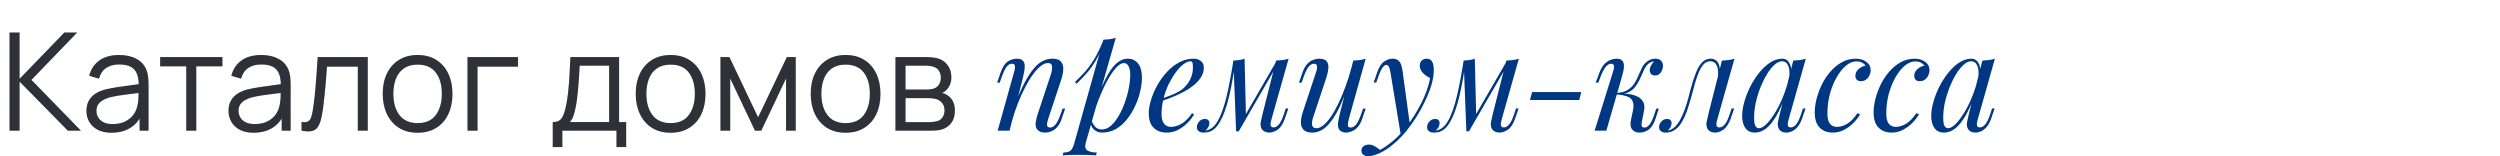 <?xml version="1.0" encoding="UTF-8"?> <svg xmlns="http://www.w3.org/2000/svg" width="880" height="55" viewBox="0 0 880 55" fill="none"> <g clip-path="url(#clip0_121_45)"> <path d="M3.36 46V11.44H6.888V27.76L22.656 11.44H27.168L11.064 28.12L28.488 46H23.88L6.888 28.72V46H3.36ZM39.276 46.72C37.324 46.72 35.684 46.368 34.356 45.664C33.044 44.96 32.06 44.024 31.404 42.856C30.748 41.688 30.42 40.416 30.42 39.04C30.42 37.632 30.7 36.432 31.26 35.44C31.836 34.432 32.612 33.608 33.588 32.968C34.58 32.328 35.724 31.84 37.02 31.504C38.332 31.184 39.78 30.904 41.364 30.664C42.964 30.408 44.524 30.192 46.044 30.016C47.58 29.824 48.924 29.64 50.076 29.464L48.828 30.232C48.876 27.672 48.38 25.776 47.34 24.544C46.3 23.312 44.492 22.696 41.916 22.696C40.14 22.696 38.636 23.096 37.404 23.896C36.188 24.696 35.332 25.96 34.836 27.688L31.404 26.68C31.996 24.36 33.188 22.56 34.98 21.28C36.772 20 39.1 19.36 41.964 19.36C44.332 19.36 46.34 19.808 47.988 20.704C49.652 21.584 50.828 22.864 51.516 24.544C51.836 25.296 52.044 26.136 52.14 27.064C52.236 27.992 52.284 28.936 52.284 29.896V46H49.14V39.496L50.052 39.88C49.172 42.104 47.804 43.8 45.948 44.968C44.092 46.136 41.868 46.72 39.276 46.72ZM39.684 43.672C41.332 43.672 42.772 43.376 44.004 42.784C45.236 42.192 46.228 41.384 46.98 40.36C47.732 39.32 48.22 38.152 48.444 36.856C48.636 36.024 48.74 35.112 48.756 34.12C48.772 33.112 48.78 32.36 48.78 31.864L50.124 32.56C48.924 32.72 47.62 32.88 46.212 33.04C44.82 33.2 43.444 33.384 42.084 33.592C40.74 33.8 39.524 34.048 38.436 34.336C37.7 34.544 36.988 34.84 36.3 35.224C35.612 35.592 35.044 36.088 34.596 36.712C34.164 37.336 33.948 38.112 33.948 39.04C33.948 39.792 34.132 40.52 34.5 41.224C34.884 41.928 35.492 42.512 36.324 42.976C37.172 43.44 38.292 43.672 39.684 43.672ZM65.564 46V23.344H56.372V20.08H78.284V23.344H69.092V46H65.564ZM89.292 46.72C87.34 46.72 85.7 46.368 84.372 45.664C83.06 44.96 82.076 44.024 81.42 42.856C80.764 41.688 80.436 40.416 80.436 39.04C80.436 37.632 80.716 36.432 81.276 35.44C81.852 34.432 82.628 33.608 83.604 32.968C84.596 32.328 85.74 31.84 87.036 31.504C88.348 31.184 89.796 30.904 91.38 30.664C92.98 30.408 94.54 30.192 96.06 30.016C97.596 29.824 98.94 29.64 100.092 29.464L98.844 30.232C98.892 27.672 98.396 25.776 97.356 24.544C96.316 23.312 94.508 22.696 91.932 22.696C90.156 22.696 88.652 23.096 87.42 23.896C86.204 24.696 85.348 25.96 84.852 27.688L81.42 26.68C82.012 24.36 83.204 22.56 84.996 21.28C86.788 20 89.116 19.36 91.98 19.36C94.348 19.36 96.356 19.808 98.004 20.704C99.668 21.584 100.844 22.864 101.532 24.544C101.852 25.296 102.06 26.136 102.156 27.064C102.252 27.992 102.3 28.936 102.3 29.896V46H99.156V39.496L100.068 39.88C99.188 42.104 97.82 43.8 95.964 44.968C94.108 46.136 91.884 46.72 89.292 46.72ZM89.7 43.672C91.348 43.672 92.788 43.376 94.02 42.784C95.252 42.192 96.244 41.384 96.996 40.36C97.748 39.32 98.236 38.152 98.46 36.856C98.652 36.024 98.756 35.112 98.772 34.12C98.788 33.112 98.796 32.36 98.796 31.864L100.14 32.56C98.94 32.72 97.636 32.88 96.228 33.04C94.836 33.2 93.46 33.384 92.1 33.592C90.756 33.8 89.54 34.048 88.452 34.336C87.716 34.544 87.004 34.84 86.316 35.224C85.628 35.592 85.06 36.088 84.612 36.712C84.18 37.336 83.964 38.112 83.964 39.04C83.964 39.792 84.148 40.52 84.516 41.224C84.9 41.928 85.508 42.512 86.34 42.976C87.188 43.44 88.308 43.672 89.7 43.672ZM106.148 46V42.904C107.108 43.08 107.836 43.04 108.332 42.784C108.844 42.512 109.22 42.064 109.46 41.44C109.7 40.8 109.9 40.008 110.06 39.064C110.316 37.496 110.548 35.768 110.756 33.88C110.964 31.992 111.148 29.912 111.308 27.64C111.484 25.352 111.66 22.832 111.836 20.08H129.452V46H125.948V23.464H115.1C114.988 25.16 114.86 26.848 114.716 28.528C114.572 30.208 114.42 31.824 114.26 33.376C114.116 34.912 113.956 36.328 113.78 37.624C113.604 38.92 113.42 40.04 113.228 40.984C112.94 42.408 112.556 43.544 112.076 44.392C111.612 45.24 110.916 45.8 109.988 46.072C109.06 46.344 107.78 46.32 106.148 46ZM146.981 46.72C144.405 46.72 142.205 46.136 140.381 44.968C138.557 43.8 137.157 42.184 136.181 40.12C135.205 38.056 134.717 35.688 134.717 33.016C134.717 30.296 135.213 27.912 136.205 25.864C137.197 23.816 138.605 22.224 140.429 21.088C142.269 19.936 144.453 19.36 146.981 19.36C149.573 19.36 151.781 19.944 153.605 21.112C155.445 22.264 156.845 23.872 157.805 25.936C158.781 27.984 159.269 30.344 159.269 33.016C159.269 35.736 158.781 38.128 157.805 40.192C156.829 42.24 155.421 43.84 153.581 44.992C151.741 46.144 149.541 46.72 146.981 46.72ZM146.981 43.336C149.861 43.336 152.005 42.384 153.413 40.48C154.821 38.56 155.525 36.072 155.525 33.016C155.525 29.88 154.813 27.384 153.389 25.528C151.981 23.672 149.845 22.744 146.981 22.744C145.045 22.744 143.445 23.184 142.181 24.064C140.933 24.928 139.997 26.136 139.373 27.688C138.765 29.224 138.461 31 138.461 33.016C138.461 36.136 139.181 38.64 140.621 40.528C142.061 42.4 144.181 43.336 146.981 43.336ZM164.563 46V20.08H182.323V23.464H168.091V46H164.563ZM194.565 51.76V42.976C196.037 42.976 197.093 42.504 197.733 41.56C198.373 40.6 198.893 39.072 199.293 36.976C199.565 35.616 199.789 34.152 199.965 32.584C200.141 31.016 200.293 29.224 200.421 27.208C200.549 25.176 200.669 22.8 200.781 20.08H217.917V42.976H220.413V51.76H217.005V46H197.949V51.76H194.565ZM200.541 42.976H214.413V23.104H204.045C203.997 24.32 203.925 25.608 203.829 26.968C203.749 28.328 203.645 29.688 203.517 31.048C203.405 32.408 203.269 33.688 203.109 34.888C202.965 36.072 202.789 37.112 202.581 38.008C202.341 39.16 202.077 40.144 201.789 40.96C201.517 41.776 201.101 42.448 200.541 42.976ZM236.043 46.72C233.467 46.72 231.267 46.136 229.443 44.968C227.619 43.8 226.219 42.184 225.243 40.12C224.267 38.056 223.779 35.688 223.779 33.016C223.779 30.296 224.275 27.912 225.267 25.864C226.259 23.816 227.667 22.224 229.491 21.088C231.331 19.936 233.515 19.36 236.043 19.36C238.635 19.36 240.843 19.944 242.667 21.112C244.507 22.264 245.907 23.872 246.867 25.936C247.843 27.984 248.331 30.344 248.331 33.016C248.331 35.736 247.843 38.128 246.867 40.192C245.891 42.24 244.483 43.84 242.643 44.992C240.803 46.144 238.603 46.72 236.043 46.72ZM236.043 43.336C238.923 43.336 241.067 42.384 242.475 40.48C243.883 38.56 244.587 36.072 244.587 33.016C244.587 29.88 243.875 27.384 242.451 25.528C241.043 23.672 238.907 22.744 236.043 22.744C234.107 22.744 232.507 23.184 231.243 24.064C229.995 24.928 229.059 26.136 228.435 27.688C227.827 29.224 227.523 31 227.523 33.016C227.523 36.136 228.243 38.64 229.683 40.528C231.123 42.4 233.243 43.336 236.043 43.336ZM253.602 46V20.08H256.746L266.85 41.296L276.978 20.08H280.098V46H276.69V27.616L267.978 46H265.746L257.034 27.616V46H253.602ZM297.637 46.72C295.061 46.72 292.861 46.136 291.037 44.968C289.213 43.8 287.813 42.184 286.837 40.12C285.861 38.056 285.373 35.688 285.373 33.016C285.373 30.296 285.869 27.912 286.861 25.864C287.853 23.816 289.261 22.224 291.085 21.088C292.925 19.936 295.109 19.36 297.637 19.36C300.229 19.36 302.437 19.944 304.261 21.112C306.101 22.264 307.501 23.872 308.461 25.936C309.437 27.984 309.925 30.344 309.925 33.016C309.925 35.736 309.437 38.128 308.461 40.192C307.485 42.24 306.077 43.84 304.237 44.992C302.397 46.144 300.197 46.72 297.637 46.72ZM297.637 43.336C300.517 43.336 302.661 42.384 304.069 40.48C305.477 38.56 306.181 36.072 306.181 33.016C306.181 29.88 305.469 27.384 304.045 25.528C302.637 23.672 300.501 22.744 297.637 22.744C295.701 22.744 294.101 23.184 292.837 24.064C291.589 24.928 290.653 26.136 290.029 27.688C289.421 29.224 289.117 31 289.117 33.016C289.117 36.136 289.837 38.64 291.277 40.528C292.717 42.4 294.837 43.336 297.637 43.336ZM315.195 46V20.08H325.875C326.419 20.08 327.075 20.112 327.843 20.176C328.627 20.24 329.355 20.36 330.027 20.536C331.483 20.92 332.651 21.704 333.531 22.888C334.427 24.072 334.875 25.496 334.875 27.16C334.875 28.088 334.731 28.92 334.443 29.656C334.171 30.376 333.779 31 333.267 31.528C333.027 31.8 332.763 32.04 332.475 32.248C332.187 32.44 331.907 32.6 331.635 32.728C332.147 32.824 332.699 33.048 333.291 33.4C334.219 33.944 334.923 34.68 335.403 35.608C335.883 36.52 336.123 37.632 336.123 38.944C336.123 40.72 335.699 42.168 334.851 43.288C334.003 44.408 332.867 45.176 331.443 45.592C330.803 45.768 330.107 45.88 329.355 45.928C328.619 45.976 327.923 46 327.267 46H315.195ZM318.747 43H327.099C327.435 43 327.859 42.976 328.371 42.928C328.883 42.864 329.339 42.784 329.739 42.688C330.683 42.448 331.371 41.968 331.803 41.248C332.251 40.512 332.475 39.712 332.475 38.848C332.475 37.712 332.139 36.784 331.467 36.064C330.811 35.328 329.931 34.88 328.827 34.72C328.459 34.64 328.075 34.592 327.675 34.576C327.275 34.56 326.915 34.552 326.595 34.552H318.747V43ZM318.747 31.528H325.995C326.411 31.528 326.875 31.504 327.387 31.456C327.915 31.392 328.371 31.288 328.755 31.144C329.587 30.856 330.195 30.36 330.579 29.656C330.979 28.952 331.179 28.184 331.179 27.352C331.179 26.44 330.963 25.64 330.531 24.952C330.115 24.264 329.483 23.784 328.635 23.512C328.059 23.304 327.435 23.184 326.763 23.152C326.107 23.12 325.691 23.104 325.515 23.104H318.747V31.528Z" fill="#393D46"></path> <path d="M3.36 46V11.44H6.888V27.76L22.656 11.44H27.168L11.064 28.12L28.488 46H23.88L6.888 28.72V46H3.36ZM39.276 46.72C37.324 46.72 35.684 46.368 34.356 45.664C33.044 44.96 32.06 44.024 31.404 42.856C30.748 41.688 30.42 40.416 30.42 39.04C30.42 37.632 30.7 36.432 31.26 35.44C31.836 34.432 32.612 33.608 33.588 32.968C34.58 32.328 35.724 31.84 37.02 31.504C38.332 31.184 39.78 30.904 41.364 30.664C42.964 30.408 44.524 30.192 46.044 30.016C47.58 29.824 48.924 29.64 50.076 29.464L48.828 30.232C48.876 27.672 48.38 25.776 47.34 24.544C46.3 23.312 44.492 22.696 41.916 22.696C40.14 22.696 38.636 23.096 37.404 23.896C36.188 24.696 35.332 25.96 34.836 27.688L31.404 26.68C31.996 24.36 33.188 22.56 34.98 21.28C36.772 20 39.1 19.36 41.964 19.36C44.332 19.36 46.34 19.808 47.988 20.704C49.652 21.584 50.828 22.864 51.516 24.544C51.836 25.296 52.044 26.136 52.14 27.064C52.236 27.992 52.284 28.936 52.284 29.896V46H49.14V39.496L50.052 39.88C49.172 42.104 47.804 43.8 45.948 44.968C44.092 46.136 41.868 46.72 39.276 46.72ZM39.684 43.672C41.332 43.672 42.772 43.376 44.004 42.784C45.236 42.192 46.228 41.384 46.98 40.36C47.732 39.32 48.22 38.152 48.444 36.856C48.636 36.024 48.74 35.112 48.756 34.12C48.772 33.112 48.78 32.36 48.78 31.864L50.124 32.56C48.924 32.72 47.62 32.88 46.212 33.04C44.82 33.2 43.444 33.384 42.084 33.592C40.74 33.8 39.524 34.048 38.436 34.336C37.7 34.544 36.988 34.84 36.3 35.224C35.612 35.592 35.044 36.088 34.596 36.712C34.164 37.336 33.948 38.112 33.948 39.04C33.948 39.792 34.132 40.52 34.5 41.224C34.884 41.928 35.492 42.512 36.324 42.976C37.172 43.44 38.292 43.672 39.684 43.672ZM65.564 46V23.344H56.372V20.08H78.284V23.344H69.092V46H65.564ZM89.292 46.72C87.34 46.72 85.7 46.368 84.372 45.664C83.06 44.96 82.076 44.024 81.42 42.856C80.764 41.688 80.436 40.416 80.436 39.04C80.436 37.632 80.716 36.432 81.276 35.44C81.852 34.432 82.628 33.608 83.604 32.968C84.596 32.328 85.74 31.84 87.036 31.504C88.348 31.184 89.796 30.904 91.38 30.664C92.98 30.408 94.54 30.192 96.06 30.016C97.596 29.824 98.94 29.64 100.092 29.464L98.844 30.232C98.892 27.672 98.396 25.776 97.356 24.544C96.316 23.312 94.508 22.696 91.932 22.696C90.156 22.696 88.652 23.096 87.42 23.896C86.204 24.696 85.348 25.96 84.852 27.688L81.42 26.68C82.012 24.36 83.204 22.56 84.996 21.28C86.788 20 89.116 19.36 91.98 19.36C94.348 19.36 96.356 19.808 98.004 20.704C99.668 21.584 100.844 22.864 101.532 24.544C101.852 25.296 102.06 26.136 102.156 27.064C102.252 27.992 102.3 28.936 102.3 29.896V46H99.156V39.496L100.068 39.88C99.188 42.104 97.82 43.8 95.964 44.968C94.108 46.136 91.884 46.72 89.292 46.72ZM89.7 43.672C91.348 43.672 92.788 43.376 94.02 42.784C95.252 42.192 96.244 41.384 96.996 40.36C97.748 39.32 98.236 38.152 98.46 36.856C98.652 36.024 98.756 35.112 98.772 34.12C98.788 33.112 98.796 32.36 98.796 31.864L100.14 32.56C98.94 32.72 97.636 32.88 96.228 33.04C94.836 33.2 93.46 33.384 92.1 33.592C90.756 33.8 89.54 34.048 88.452 34.336C87.716 34.544 87.004 34.84 86.316 35.224C85.628 35.592 85.06 36.088 84.612 36.712C84.18 37.336 83.964 38.112 83.964 39.04C83.964 39.792 84.148 40.52 84.516 41.224C84.9 41.928 85.508 42.512 86.34 42.976C87.188 43.44 88.308 43.672 89.7 43.672ZM106.148 46V42.904C107.108 43.08 107.836 43.04 108.332 42.784C108.844 42.512 109.22 42.064 109.46 41.44C109.7 40.8 109.9 40.008 110.06 39.064C110.316 37.496 110.548 35.768 110.756 33.88C110.964 31.992 111.148 29.912 111.308 27.64C111.484 25.352 111.66 22.832 111.836 20.08H129.452V46H125.948V23.464H115.1C114.988 25.16 114.86 26.848 114.716 28.528C114.572 30.208 114.42 31.824 114.26 33.376C114.116 34.912 113.956 36.328 113.78 37.624C113.604 38.92 113.42 40.04 113.228 40.984C112.94 42.408 112.556 43.544 112.076 44.392C111.612 45.24 110.916 45.8 109.988 46.072C109.06 46.344 107.78 46.32 106.148 46ZM146.981 46.72C144.405 46.72 142.205 46.136 140.381 44.968C138.557 43.8 137.157 42.184 136.181 40.12C135.205 38.056 134.717 35.688 134.717 33.016C134.717 30.296 135.213 27.912 136.205 25.864C137.197 23.816 138.605 22.224 140.429 21.088C142.269 19.936 144.453 19.36 146.981 19.36C149.573 19.36 151.781 19.944 153.605 21.112C155.445 22.264 156.845 23.872 157.805 25.936C158.781 27.984 159.269 30.344 159.269 33.016C159.269 35.736 158.781 38.128 157.805 40.192C156.829 42.24 155.421 43.84 153.581 44.992C151.741 46.144 149.541 46.72 146.981 46.72ZM146.981 43.336C149.861 43.336 152.005 42.384 153.413 40.48C154.821 38.56 155.525 36.072 155.525 33.016C155.525 29.88 154.813 27.384 153.389 25.528C151.981 23.672 149.845 22.744 146.981 22.744C145.045 22.744 143.445 23.184 142.181 24.064C140.933 24.928 139.997 26.136 139.373 27.688C138.765 29.224 138.461 31 138.461 33.016C138.461 36.136 139.181 38.64 140.621 40.528C142.061 42.4 144.181 43.336 146.981 43.336ZM164.563 46V20.08H182.323V23.464H168.091V46H164.563ZM194.565 51.76V42.976C196.037 42.976 197.093 42.504 197.733 41.56C198.373 40.6 198.893 39.072 199.293 36.976C199.565 35.616 199.789 34.152 199.965 32.584C200.141 31.016 200.293 29.224 200.421 27.208C200.549 25.176 200.669 22.8 200.781 20.08H217.917V42.976H220.413V51.76H217.005V46H197.949V51.76H194.565ZM200.541 42.976H214.413V23.104H204.045C203.997 24.32 203.925 25.608 203.829 26.968C203.749 28.328 203.645 29.688 203.517 31.048C203.405 32.408 203.269 33.688 203.109 34.888C202.965 36.072 202.789 37.112 202.581 38.008C202.341 39.16 202.077 40.144 201.789 40.96C201.517 41.776 201.101 42.448 200.541 42.976ZM236.043 46.72C233.467 46.72 231.267 46.136 229.443 44.968C227.619 43.8 226.219 42.184 225.243 40.12C224.267 38.056 223.779 35.688 223.779 33.016C223.779 30.296 224.275 27.912 225.267 25.864C226.259 23.816 227.667 22.224 229.491 21.088C231.331 19.936 233.515 19.36 236.043 19.36C238.635 19.36 240.843 19.944 242.667 21.112C244.507 22.264 245.907 23.872 246.867 25.936C247.843 27.984 248.331 30.344 248.331 33.016C248.331 35.736 247.843 38.128 246.867 40.192C245.891 42.24 244.483 43.84 242.643 44.992C240.803 46.144 238.603 46.72 236.043 46.72ZM236.043 43.336C238.923 43.336 241.067 42.384 242.475 40.48C243.883 38.56 244.587 36.072 244.587 33.016C244.587 29.88 243.875 27.384 242.451 25.528C241.043 23.672 238.907 22.744 236.043 22.744C234.107 22.744 232.507 23.184 231.243 24.064C229.995 24.928 229.059 26.136 228.435 27.688C227.827 29.224 227.523 31 227.523 33.016C227.523 36.136 228.243 38.64 229.683 40.528C231.123 42.4 233.243 43.336 236.043 43.336ZM253.602 46V20.08H256.746L266.85 41.296L276.978 20.08H280.098V46H276.69V27.616L267.978 46H265.746L257.034 27.616V46H253.602ZM297.637 46.72C295.061 46.72 292.861 46.136 291.037 44.968C289.213 43.8 287.813 42.184 286.837 40.12C285.861 38.056 285.373 35.688 285.373 33.016C285.373 30.296 285.869 27.912 286.861 25.864C287.853 23.816 289.261 22.224 291.085 21.088C292.925 19.936 295.109 19.36 297.637 19.36C300.229 19.36 302.437 19.944 304.261 21.112C306.101 22.264 307.501 23.872 308.461 25.936C309.437 27.984 309.925 30.344 309.925 33.016C309.925 35.736 309.437 38.128 308.461 40.192C307.485 42.24 306.077 43.84 304.237 44.992C302.397 46.144 300.197 46.72 297.637 46.72ZM297.637 43.336C300.517 43.336 302.661 42.384 304.069 40.48C305.477 38.56 306.181 36.072 306.181 33.016C306.181 29.88 305.469 27.384 304.045 25.528C302.637 23.672 300.501 22.744 297.637 22.744C295.701 22.744 294.101 23.184 292.837 24.064C291.589 24.928 290.653 26.136 290.029 27.688C289.421 29.224 289.117 31 289.117 33.016C289.117 36.136 289.837 38.64 291.277 40.528C292.717 42.4 294.837 43.336 297.637 43.336ZM315.195 46V20.08H325.875C326.419 20.08 327.075 20.112 327.843 20.176C328.627 20.24 329.355 20.36 330.027 20.536C331.483 20.92 332.651 21.704 333.531 22.888C334.427 24.072 334.875 25.496 334.875 27.16C334.875 28.088 334.731 28.92 334.443 29.656C334.171 30.376 333.779 31 333.267 31.528C333.027 31.8 332.763 32.04 332.475 32.248C332.187 32.44 331.907 32.6 331.635 32.728C332.147 32.824 332.699 33.048 333.291 33.4C334.219 33.944 334.923 34.68 335.403 35.608C335.883 36.52 336.123 37.632 336.123 38.944C336.123 40.72 335.699 42.168 334.851 43.288C334.003 44.408 332.867 45.176 331.443 45.592C330.803 45.768 330.107 45.88 329.355 45.928C328.619 45.976 327.923 46 327.267 46H315.195ZM318.747 43H327.099C327.435 43 327.859 42.976 328.371 42.928C328.883 42.864 329.339 42.784 329.739 42.688C330.683 42.448 331.371 41.968 331.803 41.248C332.251 40.512 332.475 39.712 332.475 38.848C332.475 37.712 332.139 36.784 331.467 36.064C330.811 35.328 329.931 34.88 328.827 34.72C328.459 34.64 328.075 34.592 327.675 34.576C327.275 34.56 326.915 34.552 326.595 34.552H318.747V43ZM318.747 31.528H325.995C326.411 31.528 326.875 31.504 327.387 31.456C327.915 31.392 328.371 31.288 328.755 31.144C329.587 30.856 330.195 30.36 330.579 29.656C330.979 28.952 331.179 28.184 331.179 27.352C331.179 26.44 330.963 25.64 330.531 24.952C330.115 24.264 329.483 23.784 328.635 23.512C328.059 23.304 327.435 23.184 326.763 23.152C326.107 23.12 325.691 23.104 325.515 23.104H318.747V31.528Z" fill="black" fill-opacity="0.2"></path> <path d="M355.356 46H351.18L356.94 25.408C357.068 25.024 357.164 24.608 357.228 24.16C357.324 23.68 357.308 23.28 357.18 22.96C357.052 22.608 356.732 22.432 356.22 22.432C355.516 22.432 354.892 22.784 354.348 23.488C353.804 24.16 353.196 25.44 352.524 27.328L351.9 29.104H350.988L352.188 25.6C352.892 23.584 353.756 22.256 354.78 21.616C355.836 20.976 356.876 20.656 357.9 20.656C358.86 20.656 359.548 20.864 359.964 21.28C360.412 21.696 360.652 22.24 360.684 22.912C360.748 23.552 360.7 24.272 360.54 25.072C360.412 25.84 360.252 26.608 360.06 27.376L355.356 46ZM357.564 36.016C358.684 33.136 359.772 30.72 360.828 28.768C361.884 26.816 362.924 25.248 363.948 24.064C364.972 22.848 366.012 21.984 367.068 21.472C368.156 20.928 369.276 20.656 370.428 20.656C371.932 20.656 372.956 21.024 373.5 21.76C374.076 22.464 374.332 23.376 374.268 24.496C374.204 25.584 373.98 26.72 373.596 27.904L368.94 41.92C368.652 42.784 368.524 43.504 368.556 44.08C368.62 44.624 369.004 44.896 369.708 44.896C370.316 44.896 370.908 44.56 371.484 43.888C372.092 43.216 372.732 41.92 373.404 40L374.028 38.224H374.94L373.74 41.728C373.292 43.072 372.732 44.096 372.06 44.8C371.42 45.504 370.732 45.984 369.996 46.24C369.292 46.528 368.604 46.672 367.932 46.672C367.164 46.672 366.524 46.544 366.012 46.288C365.532 46.032 365.164 45.696 364.908 45.28C364.556 44.704 364.444 43.952 364.572 43.024C364.7 42.096 364.956 41.072 365.34 39.952L369.9 26.224C370.06 25.776 370.188 25.248 370.284 24.64C370.412 24 370.396 23.44 370.236 22.96C370.076 22.448 369.612 22.192 368.844 22.192C368.076 22.192 367.26 22.528 366.396 23.2C365.532 23.872 364.636 24.832 363.708 26.08C362.78 27.296 361.868 28.768 360.972 30.496C360.076 32.192 359.212 34.08 358.38 36.16C357.58 38.208 356.844 40.4 356.172 42.736L357.564 36.016ZM395.584 22.192C394.752 22.192 393.808 22.784 392.752 23.968C391.728 25.12 390.672 26.704 389.584 28.72C388.528 30.704 387.52 32.944 386.56 35.44C385.632 37.936 384.848 40.528 384.208 43.216L385.072 38.032C386.448 33.84 387.776 30.48 389.056 27.952C390.336 25.392 391.616 23.536 392.896 22.384C394.208 21.232 395.568 20.656 396.976 20.656C398.48 20.656 399.68 21.216 400.576 22.336C401.504 23.456 401.968 25.152 401.968 27.424C401.968 28.864 401.76 30.448 401.344 32.176C400.96 33.904 400.368 35.616 399.568 37.312C398.8 39.008 397.84 40.576 396.688 42.016C395.568 43.424 394.272 44.56 392.8 45.424C391.328 46.256 389.696 46.672 387.904 46.672C386.944 46.672 386.08 46.384 385.312 45.808C384.576 45.232 384.08 44.4 383.824 43.312L384.208 42.352C384.656 43.536 385.168 44.368 385.744 44.848C386.352 45.328 387.056 45.568 387.856 45.568C388.944 45.568 389.984 45.152 390.976 44.32C391.968 43.456 392.88 42.32 393.712 40.912C394.544 39.504 395.264 37.952 395.872 36.256C396.512 34.528 396.992 32.816 397.312 31.12C397.664 29.392 397.84 27.808 397.84 26.368C397.84 24.96 397.632 23.92 397.216 23.248C396.832 22.544 396.288 22.192 395.584 22.192ZM388.384 13.984C389.152 13.952 389.904 13.888 390.64 13.792C391.408 13.696 392.112 13.536 392.752 13.312L382.192 50.224C381.808 51.568 382 52.48 382.768 52.96C383.536 53.44 384.64 53.68 386.08 53.68L385.792 54.688C385.152 54.656 384.24 54.608 383.056 54.544C381.904 54.512 380.672 54.496 379.36 54.496C378.368 54.496 377.36 54.512 376.336 54.544C375.312 54.608 374.544 54.656 374.032 54.688L374.32 53.68C375.472 53.68 376.304 53.456 376.816 53.008C377.328 52.592 377.744 51.824 378.064 50.704L388.384 13.984ZM378.4 28.864C379.648 27.648 380.816 26.448 381.904 25.264C382.992 24.048 384.048 22.608 385.072 20.944C386.096 19.28 387.136 17.184 388.192 14.656L388.336 15.424C387.632 17.6 386.784 19.52 385.792 21.184C384.832 22.816 383.776 24.304 382.624 25.648C381.472 26.96 380.24 28.24 378.928 29.488L378.4 28.864ZM407.813 35.104C409.605 34.496 411.221 33.904 412.661 33.328C414.133 32.72 415.301 32.08 416.165 31.408C417.317 30.48 418.229 29.36 418.901 28.048C419.573 26.736 419.909 25.296 419.909 23.728C419.909 22.8 419.845 22.208 419.717 21.952C419.589 21.696 419.397 21.568 419.141 21.568C418.341 21.568 417.477 21.92 416.549 22.624C415.621 23.328 414.709 24.304 413.813 25.552C412.917 26.768 412.085 28.16 411.317 29.728C410.581 31.296 409.989 32.976 409.541 34.768C409.093 36.528 408.869 38.288 408.869 40.048C408.869 41.68 409.173 42.864 409.781 43.6C410.389 44.304 411.189 44.656 412.181 44.656C413.333 44.656 414.549 44.304 415.829 43.6C417.109 42.896 418.357 41.648 419.573 39.856L420.341 40.24C419.733 41.296 418.933 42.32 417.941 43.312C416.949 44.304 415.829 45.12 414.581 45.76C413.365 46.368 412.069 46.672 410.693 46.672C409.413 46.672 408.293 46.416 407.333 45.904C406.373 45.392 405.637 44.64 405.125 43.648C404.613 42.624 404.357 41.376 404.357 39.904C404.357 38.528 404.613 36.992 405.125 35.296C405.637 33.568 406.357 31.856 407.285 30.16C408.245 28.432 409.381 26.848 410.693 25.408C412.005 23.968 413.461 22.816 415.061 21.952C416.661 21.088 418.373 20.656 420.197 20.656C421.189 20.656 422.021 20.928 422.693 21.472C423.397 21.984 423.749 22.768 423.749 23.824C423.749 25.104 423.365 26.304 422.597 27.424C421.861 28.512 420.869 29.52 419.621 30.448C418.405 31.344 417.077 32.144 415.637 32.848C414.197 33.552 412.789 34.16 411.413 34.672C410.037 35.184 408.821 35.6 407.765 35.92L407.813 35.104ZM447.591 41.872C447.527 42.16 447.431 42.544 447.303 43.024C447.207 43.472 447.207 43.888 447.303 44.272C447.431 44.656 447.767 44.848 448.311 44.848C448.951 44.848 449.575 44.496 450.183 43.792C450.791 43.088 451.399 41.808 452.007 39.952L452.583 38.176H453.495L452.295 41.68C451.623 43.632 450.759 44.96 449.703 45.664C448.679 46.336 447.703 46.672 446.775 46.672C446.167 46.672 445.639 46.56 445.191 46.336C444.743 46.112 444.391 45.808 444.135 45.424C443.719 44.688 443.607 43.84 443.799 42.88C443.991 41.888 444.215 40.896 444.471 39.904L449.175 21.328C449.943 21.296 450.711 21.232 451.479 21.136C452.247 21.04 452.951 20.88 453.591 20.656L447.591 41.872ZM434.679 22.864C434.263 25.712 433.831 28.272 433.383 30.544C432.935 32.816 432.455 34.832 431.943 36.592C431.431 38.352 430.887 39.872 430.311 41.152C429.735 42.4 429.127 43.44 428.487 44.272C427.879 45.072 427.207 45.664 426.471 46.048C425.959 46.336 425.447 46.512 424.935 46.576C424.423 46.64 424.007 46.672 423.687 46.672C422.887 46.672 422.295 46.496 421.911 46.144C421.495 45.824 421.287 45.376 421.287 44.8C421.287 44.064 421.559 43.392 422.103 42.784C422.647 42.176 423.319 41.872 424.119 41.872C424.663 41.872 425.063 42.016 425.319 42.304C425.575 42.56 425.703 42.912 425.703 43.36C425.703 43.808 425.575 44.272 425.319 44.752C425.063 45.2 424.743 45.6 424.359 45.952C424.391 45.952 424.407 45.952 424.407 45.952C425.015 45.888 425.671 45.632 426.375 45.184C427.175 44.64 427.895 43.84 428.535 42.784C429.175 41.728 429.751 40.464 430.263 38.992C430.807 37.488 431.303 35.808 431.751 33.952C432.199 32.096 432.615 30.112 432.999 28C433.415 25.856 433.799 23.632 434.151 21.328L434.679 22.864ZM435.111 46.24L434.151 21.328C434.855 21.296 435.543 21.232 436.215 21.136C436.887 21.04 437.511 20.88 438.087 20.656L438.567 40.432L436.023 46.24H435.111ZM436.503 43.696L449.319 21.52L450.039 22.048L436.023 46.24L436.503 43.696ZM474.915 29.392C473.763 32.592 472.659 35.296 471.603 37.504C470.547 39.712 469.491 41.488 468.435 42.832C467.411 44.176 466.355 45.152 465.267 45.76C464.211 46.368 463.107 46.672 461.955 46.672C460.547 46.672 459.523 46.352 458.883 45.712C458.243 45.072 457.923 44.208 457.923 43.12C457.923 42.032 458.147 40.8 458.595 39.424L463.251 25.408C463.571 24.448 463.683 23.712 463.587 23.2C463.491 22.688 463.123 22.432 462.483 22.432C461.875 22.432 461.267 22.768 460.659 23.44C460.083 24.112 459.459 25.408 458.787 27.328L458.163 29.104H457.251L458.451 25.6C458.931 24.256 459.491 23.232 460.131 22.528C460.803 21.824 461.491 21.344 462.195 21.088C462.931 20.8 463.619 20.656 464.259 20.656C465.667 20.656 466.595 20.992 467.043 21.664C467.523 22.304 467.699 23.136 467.571 24.16C467.475 25.184 467.235 26.256 466.851 27.376L462.291 41.104C461.395 43.792 461.747 45.136 463.347 45.136C464.115 45.136 464.931 44.8 465.795 44.128C466.659 43.424 467.539 42.432 468.435 41.152C469.331 39.84 470.211 38.288 471.075 36.496C471.971 34.672 472.819 32.656 473.619 30.448C474.451 28.208 475.203 25.808 475.875 23.248L474.915 29.392ZM474.771 41.92C474.547 42.784 474.435 43.504 474.435 44.08C474.467 44.624 474.803 44.896 475.443 44.896C476.147 44.896 476.787 44.528 477.363 43.792C477.971 43.024 478.579 41.76 479.187 40L479.811 38.224H480.723L479.523 41.728C479.075 43.072 478.515 44.096 477.843 44.8C477.203 45.504 476.515 45.984 475.779 46.24C475.075 46.528 474.387 46.672 473.715 46.672C473.203 46.672 472.723 46.56 472.275 46.336C471.827 46.112 471.491 45.792 471.267 45.376C471.011 44.832 470.915 44.144 470.979 43.312C471.075 42.48 471.299 41.36 471.651 39.952L476.355 21.328C477.155 21.296 477.923 21.232 478.659 21.136C479.427 21.04 480.115 20.88 480.723 20.656L474.771 41.92ZM496.303 44.08L493.087 47.584L489.439 25.504C489.279 24.512 489.087 23.824 488.863 23.44C488.639 23.056 488.319 22.864 487.903 22.864C487.551 22.864 487.151 23.152 486.703 23.728C486.255 24.272 485.711 25.456 485.071 27.28L484.447 29.056H483.535L484.735 25.552C485.407 23.6 486.239 22.304 487.231 21.664C488.223 20.992 489.231 20.656 490.255 20.656C491.247 20.656 492.015 20.976 492.559 21.616C493.103 22.224 493.487 23.376 493.711 25.072L496.303 44.08ZM485.791 52.768C487.167 52.032 488.623 51.024 490.159 49.744C491.727 48.496 493.343 46.8 495.007 44.656C496.895 42.256 498.607 39.568 500.143 36.592C501.711 33.584 502.799 30.56 503.407 27.52C502.895 27.232 502.335 26.88 501.727 26.464C501.151 26.016 500.671 25.504 500.287 24.928C499.903 24.32 499.727 23.648 499.759 22.912C499.823 22.176 500.079 21.616 500.527 21.232C500.975 20.848 501.535 20.656 502.207 20.656C503.071 20.656 503.695 20.992 504.079 21.664C504.495 22.304 504.703 23.264 504.703 24.544C504.703 26.176 504.431 27.936 503.887 29.824C503.343 31.68 502.607 33.568 501.679 35.488C500.783 37.408 499.775 39.264 498.655 41.056C497.535 42.816 496.399 44.416 495.247 45.856C494.735 46.496 494.031 47.296 493.135 48.256C492.239 49.216 491.167 50.192 489.919 51.184C488.703 52.208 487.327 53.088 485.791 53.824C484.831 54.272 483.999 54.576 483.295 54.736C482.623 54.928 482.063 55.024 481.615 55.024C480.975 55.024 480.415 54.848 479.935 54.496C479.455 54.176 479.215 53.696 479.215 53.056C479.215 52.352 479.487 51.808 480.031 51.424C480.543 51.072 481.135 50.896 481.807 50.896C482.543 50.896 483.231 51.088 483.871 51.472C484.543 51.856 485.183 52.288 485.791 52.768ZM528.638 41.872C528.574 42.16 528.478 42.544 528.35 43.024C528.254 43.472 528.254 43.888 528.35 44.272C528.478 44.656 528.814 44.848 529.358 44.848C529.998 44.848 530.622 44.496 531.23 43.792C531.838 43.088 532.446 41.808 533.054 39.952L533.63 38.176H534.542L533.342 41.68C532.67 43.632 531.806 44.96 530.75 45.664C529.726 46.336 528.75 46.672 527.822 46.672C527.214 46.672 526.686 46.56 526.238 46.336C525.79 46.112 525.438 45.808 525.182 45.424C524.766 44.688 524.654 43.84 524.846 42.88C525.038 41.888 525.262 40.896 525.518 39.904L530.222 21.328C530.99 21.296 531.758 21.232 532.526 21.136C533.294 21.04 533.998 20.88 534.638 20.656L528.638 41.872ZM515.726 22.864C515.31 25.712 514.878 28.272 514.43 30.544C513.982 32.816 513.502 34.832 512.99 36.592C512.478 38.352 511.934 39.872 511.358 41.152C510.782 42.4 510.174 43.44 509.534 44.272C508.926 45.072 508.254 45.664 507.518 46.048C507.006 46.336 506.494 46.512 505.982 46.576C505.47 46.64 505.054 46.672 504.734 46.672C503.934 46.672 503.342 46.496 502.958 46.144C502.542 45.824 502.334 45.376 502.334 44.8C502.334 44.064 502.606 43.392 503.15 42.784C503.694 42.176 504.366 41.872 505.166 41.872C505.71 41.872 506.11 42.016 506.366 42.304C506.622 42.56 506.75 42.912 506.75 43.36C506.75 43.808 506.622 44.272 506.366 44.752C506.11 45.2 505.79 45.6 505.406 45.952C505.438 45.952 505.454 45.952 505.454 45.952C506.062 45.888 506.718 45.632 507.422 45.184C508.222 44.64 508.942 43.84 509.582 42.784C510.222 41.728 510.798 40.464 511.31 38.992C511.854 37.488 512.35 35.808 512.798 33.952C513.246 32.096 513.662 30.112 514.046 28C514.462 25.856 514.846 23.632 515.198 21.328L515.726 22.864ZM516.158 46.24L515.198 21.328C515.902 21.296 516.59 21.232 517.262 21.136C517.934 21.04 518.558 20.88 519.134 20.656L519.614 40.432L517.07 46.24H516.158ZM517.55 43.696L530.366 21.52L531.086 22.048L517.07 46.24L517.55 43.696ZM539.28 32.416H556.608L555.888 35.2H538.56L539.28 32.416ZM577.915 42.928C577.787 43.632 577.787 44.144 577.915 44.464C578.043 44.752 578.363 44.896 578.875 44.896C579.515 44.896 580.107 44.544 580.651 43.84C581.227 43.104 581.819 41.824 582.427 40L583.003 38.224H583.915L582.763 41.728C582.347 43.008 581.835 44.016 581.227 44.752C580.651 45.456 579.995 45.952 579.259 46.24C578.555 46.528 577.819 46.672 577.051 46.672C576.027 46.672 575.195 46.32 574.555 45.616C573.915 44.88 573.771 43.712 574.123 42.112L574.795 38.944C575.179 37.088 574.971 35.728 574.171 34.864C573.403 33.968 571.675 33.424 568.987 33.232V33.04C570.203 32.944 571.435 32.944 572.683 33.04C573.963 33.136 575.099 33.408 576.091 33.856C577.083 34.272 577.835 34.912 578.347 35.776C578.859 36.608 578.971 37.712 578.683 39.088L577.915 42.928ZM582.139 21.664C581.755 21.664 581.419 21.728 581.131 21.856C580.875 21.984 580.619 22.144 580.363 22.336C579.755 22.816 579.227 23.504 578.779 24.4C578.363 25.296 577.931 26.256 577.483 27.28C577.067 28.272 576.539 29.232 575.899 30.16C575.291 31.056 574.475 31.792 573.451 32.368C572.459 32.944 571.163 33.216 569.563 33.184L569.083 33.232L569.179 32.704C570.747 32.608 572.011 32.256 572.971 31.648C573.931 31.04 574.699 30.288 575.275 29.392C575.851 28.496 576.331 27.568 576.715 26.608C577.131 25.616 577.547 24.688 577.963 23.824C578.411 22.96 578.971 22.272 579.643 21.76C580.219 21.312 580.731 21.024 581.179 20.896C581.659 20.736 582.107 20.656 582.523 20.656C583.643 20.656 584.411 20.944 584.827 21.52C585.243 22.064 585.419 22.72 585.355 23.488C585.323 23.872 585.211 24.304 585.019 24.784C584.827 25.264 584.523 25.68 584.107 26.032C583.723 26.384 583.211 26.56 582.571 26.56C581.867 26.56 581.371 26.352 581.083 25.936C580.795 25.488 580.667 25.008 580.699 24.496C580.731 24.048 580.891 23.568 581.179 23.056C581.467 22.512 581.819 22.048 582.235 21.664C582.203 21.664 582.187 21.664 582.187 21.664C582.187 21.664 582.171 21.664 582.139 21.664ZM565.435 46H561.307L567.739 25.408C567.867 25.088 567.979 24.704 568.075 24.256C568.171 23.776 568.171 23.36 568.075 23.008C567.979 22.624 567.675 22.432 567.163 22.432C566.459 22.432 565.803 22.8 565.195 23.536C564.587 24.272 563.947 25.536 563.275 27.328L562.603 29.104H561.691L562.987 25.6C563.499 24.256 564.091 23.232 564.763 22.528C565.467 21.824 566.187 21.344 566.923 21.088C567.659 20.8 568.347 20.656 568.987 20.656C569.947 20.656 570.619 20.88 571.003 21.328C571.387 21.744 571.595 22.288 571.627 22.96C571.659 23.632 571.579 24.368 571.387 25.168C571.195 25.936 571.003 26.672 570.811 27.376L565.435 46ZM604.533 41.872C604.469 42.16 604.373 42.544 604.245 43.024C604.149 43.472 604.149 43.888 604.245 44.272C604.373 44.656 604.709 44.848 605.253 44.848C605.893 44.848 606.517 44.496 607.125 43.792C607.733 43.088 608.341 41.808 608.949 39.952L609.525 38.176H610.437L609.237 41.68C608.533 43.6 607.669 44.912 606.645 45.616C605.621 46.32 604.645 46.672 603.717 46.672C603.109 46.672 602.581 46.56 602.133 46.336C601.685 46.112 601.333 45.808 601.077 45.424C600.661 44.688 600.549 43.84 600.741 42.88C600.933 41.888 601.157 40.896 601.413 39.904L606.117 21.328C606.885 21.296 607.653 21.232 608.421 21.136C609.189 21.04 609.893 20.88 610.533 20.656L604.533 41.872ZM587.109 45.952C588.069 45.76 588.917 45.296 589.653 44.56C590.421 43.792 591.077 42.864 591.621 41.776C592.197 40.656 592.693 39.488 593.109 38.272C593.557 37.024 593.941 35.808 594.261 34.624C594.581 33.408 594.853 32.352 595.077 31.456C595.685 29.184 596.309 27.248 596.949 25.648C597.589 24.016 598.325 22.784 599.157 21.952C599.989 21.088 600.981 20.656 602.133 20.656C603.445 20.656 604.373 21.232 604.917 22.384C605.461 23.536 605.557 25.056 605.205 26.944L604.677 27.232C604.901 25.536 604.789 24.176 604.341 23.152C603.893 22.096 603.125 21.568 602.037 21.568C601.109 21.568 600.309 21.936 599.637 22.672C598.997 23.408 598.437 24.352 597.957 25.504C597.477 26.656 597.045 27.904 596.661 29.248C596.309 30.56 595.973 31.792 595.653 32.944C595.141 34.864 594.597 36.704 594.021 38.464C593.445 40.192 592.757 41.728 591.957 43.072C591.189 44.384 590.229 45.36 589.077 46C588.565 46.288 588.069 46.464 587.589 46.528C587.109 46.624 586.709 46.672 586.389 46.672C585.589 46.672 584.997 46.496 584.613 46.144C584.197 45.824 583.989 45.376 583.989 44.8C583.989 44.064 584.261 43.392 584.805 42.784C585.349 42.176 586.021 41.872 586.821 41.872C587.365 41.872 587.765 42.016 588.021 42.304C588.277 42.56 588.405 42.912 588.405 43.36C588.405 43.808 588.277 44.272 588.021 44.752C587.765 45.2 587.445 45.6 587.061 45.952C587.061 45.952 587.077 45.952 587.109 45.952ZM619.133 45.136C619.901 45.136 620.781 44.656 621.773 43.696C622.765 42.704 623.773 41.376 624.797 39.712C625.821 38.048 626.765 36.16 627.629 34.048C628.493 31.936 629.181 29.744 629.693 27.472L628.877 32.656C627.661 36.048 626.445 38.784 625.229 40.864C624.013 42.912 622.781 44.4 621.533 45.328C620.285 46.224 619.021 46.672 617.741 46.672C616.237 46.672 615.101 46.128 614.333 45.04C613.597 43.952 613.229 42.56 613.229 40.864C613.229 39.328 613.485 37.664 613.997 35.872C614.509 34.048 615.213 32.24 616.109 30.448C617.037 28.656 618.093 27.024 619.277 25.552C620.461 24.08 621.741 22.896 623.117 22C624.525 21.104 625.949 20.656 627.389 20.656C628.509 20.656 629.357 21.216 629.933 22.336C630.541 23.424 630.669 24.96 630.317 26.944L629.789 27.232C630.013 25.536 629.901 24.176 629.453 23.152C629.005 22.096 628.269 21.568 627.245 21.568C626.413 21.568 625.533 21.984 624.605 22.816C623.709 23.616 622.829 24.72 621.965 26.128C621.133 27.504 620.365 29.056 619.661 30.784C618.989 32.512 618.445 34.304 618.029 36.16C617.645 37.984 617.453 39.744 617.453 41.44C617.453 42.816 617.597 43.776 617.885 44.32C618.205 44.864 618.621 45.136 619.133 45.136ZM631.229 21.328C631.997 21.296 632.765 21.232 633.533 21.136C634.301 21.04 635.005 20.88 635.645 20.656L629.645 41.872C629.581 42.16 629.485 42.544 629.357 43.024C629.261 43.472 629.261 43.888 629.357 44.272C629.485 44.656 629.821 44.848 630.365 44.848C631.005 44.848 631.629 44.496 632.237 43.792C632.845 43.088 633.453 41.808 634.061 39.952L634.637 38.176H635.549L634.349 41.68C633.901 42.96 633.357 43.968 632.717 44.704C632.109 45.408 631.469 45.904 630.797 46.192C630.125 46.512 629.469 46.672 628.829 46.672C627.581 46.672 626.701 46.256 626.189 45.424C625.773 44.688 625.661 43.84 625.853 42.88C626.045 41.888 626.269 40.896 626.525 39.904L631.229 21.328ZM653.426 21.616C652.21 21.616 650.994 22.112 649.778 23.104C648.594 24.096 647.506 25.456 646.514 27.184C645.522 28.912 644.722 30.88 644.114 33.088C643.538 35.296 643.25 37.616 643.25 40.048C643.25 41.68 643.554 42.864 644.162 43.6C644.802 44.304 645.618 44.656 646.61 44.656C647.762 44.656 648.946 44.304 650.162 43.6C651.378 42.896 652.594 41.648 653.81 39.856L654.77 40.24C654.162 41.296 653.362 42.32 652.37 43.312C651.378 44.304 650.258 45.12 649.01 45.76C647.794 46.368 646.498 46.672 645.122 46.672C643.202 46.672 641.666 46.08 640.514 44.896C639.362 43.712 638.786 41.952 638.786 39.616C638.786 38.144 638.994 36.56 639.41 34.864C639.858 33.136 640.482 31.44 641.282 29.776C642.114 28.08 643.122 26.56 644.306 25.216C645.49 23.84 646.834 22.736 648.338 21.904C649.842 21.072 651.49 20.656 653.282 20.656C654.69 20.656 655.906 21.024 656.93 21.76C657.954 22.464 658.466 23.456 658.466 24.736C658.466 25.344 658.322 25.952 658.034 26.56C657.778 27.136 657.394 27.616 656.882 28C656.37 28.384 655.762 28.576 655.058 28.576C654.386 28.576 653.89 28.4 653.57 28.048C653.25 27.664 653.09 27.216 653.09 26.704C653.09 25.776 653.458 24.992 654.194 24.352C654.93 23.68 655.762 23.264 656.69 23.104C656.37 22.656 655.954 22.304 655.442 22.048C654.93 21.76 654.258 21.616 653.426 21.616ZM674.145 21.616C672.929 21.616 671.713 22.112 670.497 23.104C669.313 24.096 668.225 25.456 667.233 27.184C666.241 28.912 665.441 30.88 664.833 33.088C664.257 35.296 663.969 37.616 663.969 40.048C663.969 41.68 664.273 42.864 664.881 43.6C665.521 44.304 666.337 44.656 667.329 44.656C668.481 44.656 669.665 44.304 670.881 43.6C672.097 42.896 673.313 41.648 674.529 39.856L675.489 40.24C674.881 41.296 674.081 42.32 673.089 43.312C672.097 44.304 670.977 45.12 669.729 45.76C668.513 46.368 667.217 46.672 665.841 46.672C663.921 46.672 662.385 46.08 661.233 44.896C660.081 43.712 659.505 41.952 659.505 39.616C659.505 38.144 659.713 36.56 660.129 34.864C660.577 33.136 661.201 31.44 662.001 29.776C662.833 28.08 663.841 26.56 665.025 25.216C666.209 23.84 667.553 22.736 669.057 21.904C670.561 21.072 672.209 20.656 674.001 20.656C675.409 20.656 676.625 21.024 677.649 21.76C678.673 22.464 679.185 23.456 679.185 24.736C679.185 25.344 679.041 25.952 678.753 26.56C678.497 27.136 678.113 27.616 677.601 28C677.089 28.384 676.481 28.576 675.777 28.576C675.105 28.576 674.609 28.4 674.289 28.048C673.969 27.664 673.809 27.216 673.809 26.704C673.809 25.776 674.177 24.992 674.913 24.352C675.649 23.68 676.481 23.264 677.409 23.104C677.089 22.656 676.673 22.304 676.161 22.048C675.649 21.76 674.977 21.616 674.145 21.616ZM685.695 45.136C686.463 45.136 687.343 44.656 688.335 43.696C689.327 42.704 690.335 41.376 691.359 39.712C692.383 38.048 693.327 36.16 694.191 34.048C695.055 31.936 695.743 29.744 696.255 27.472L695.439 32.656C694.223 36.048 693.007 38.784 691.791 40.864C690.575 42.912 689.343 44.4 688.095 45.328C686.847 46.224 685.583 46.672 684.303 46.672C682.799 46.672 681.663 46.128 680.895 45.04C680.159 43.952 679.791 42.56 679.791 40.864C679.791 39.328 680.047 37.664 680.559 35.872C681.071 34.048 681.775 32.24 682.671 30.448C683.599 28.656 684.655 27.024 685.839 25.552C687.023 24.08 688.303 22.896 689.679 22C691.087 21.104 692.511 20.656 693.951 20.656C695.071 20.656 695.919 21.216 696.495 22.336C697.103 23.424 697.231 24.96 696.879 26.944L696.351 27.232C696.575 25.536 696.463 24.176 696.015 23.152C695.567 22.096 694.831 21.568 693.807 21.568C692.975 21.568 692.095 21.984 691.167 22.816C690.271 23.616 689.391 24.72 688.527 26.128C687.695 27.504 686.927 29.056 686.223 30.784C685.551 32.512 685.007 34.304 684.591 36.16C684.207 37.984 684.015 39.744 684.015 41.44C684.015 42.816 684.159 43.776 684.447 44.32C684.767 44.864 685.183 45.136 685.695 45.136ZM697.791 21.328C698.559 21.296 699.327 21.232 700.095 21.136C700.863 21.04 701.567 20.88 702.207 20.656L696.207 41.872C696.143 42.16 696.047 42.544 695.919 43.024C695.823 43.472 695.823 43.888 695.919 44.272C696.047 44.656 696.383 44.848 696.927 44.848C697.567 44.848 698.191 44.496 698.799 43.792C699.407 43.088 700.015 41.808 700.623 39.952L701.199 38.176H702.111L700.911 41.68C700.463 42.96 699.919 43.968 699.279 44.704C698.671 45.408 698.031 45.904 697.359 46.192C696.687 46.512 696.031 46.672 695.391 46.672C694.143 46.672 693.263 46.256 692.751 45.424C692.335 44.688 692.223 43.84 692.415 42.88C692.607 41.888 692.831 40.896 693.087 39.904L697.791 21.328Z" fill="#003782"></path> </g> <defs> <clipPath id="clip0_121_45"> <rect width="880" height="55" fill="white"></rect> </clipPath> </defs> </svg> 